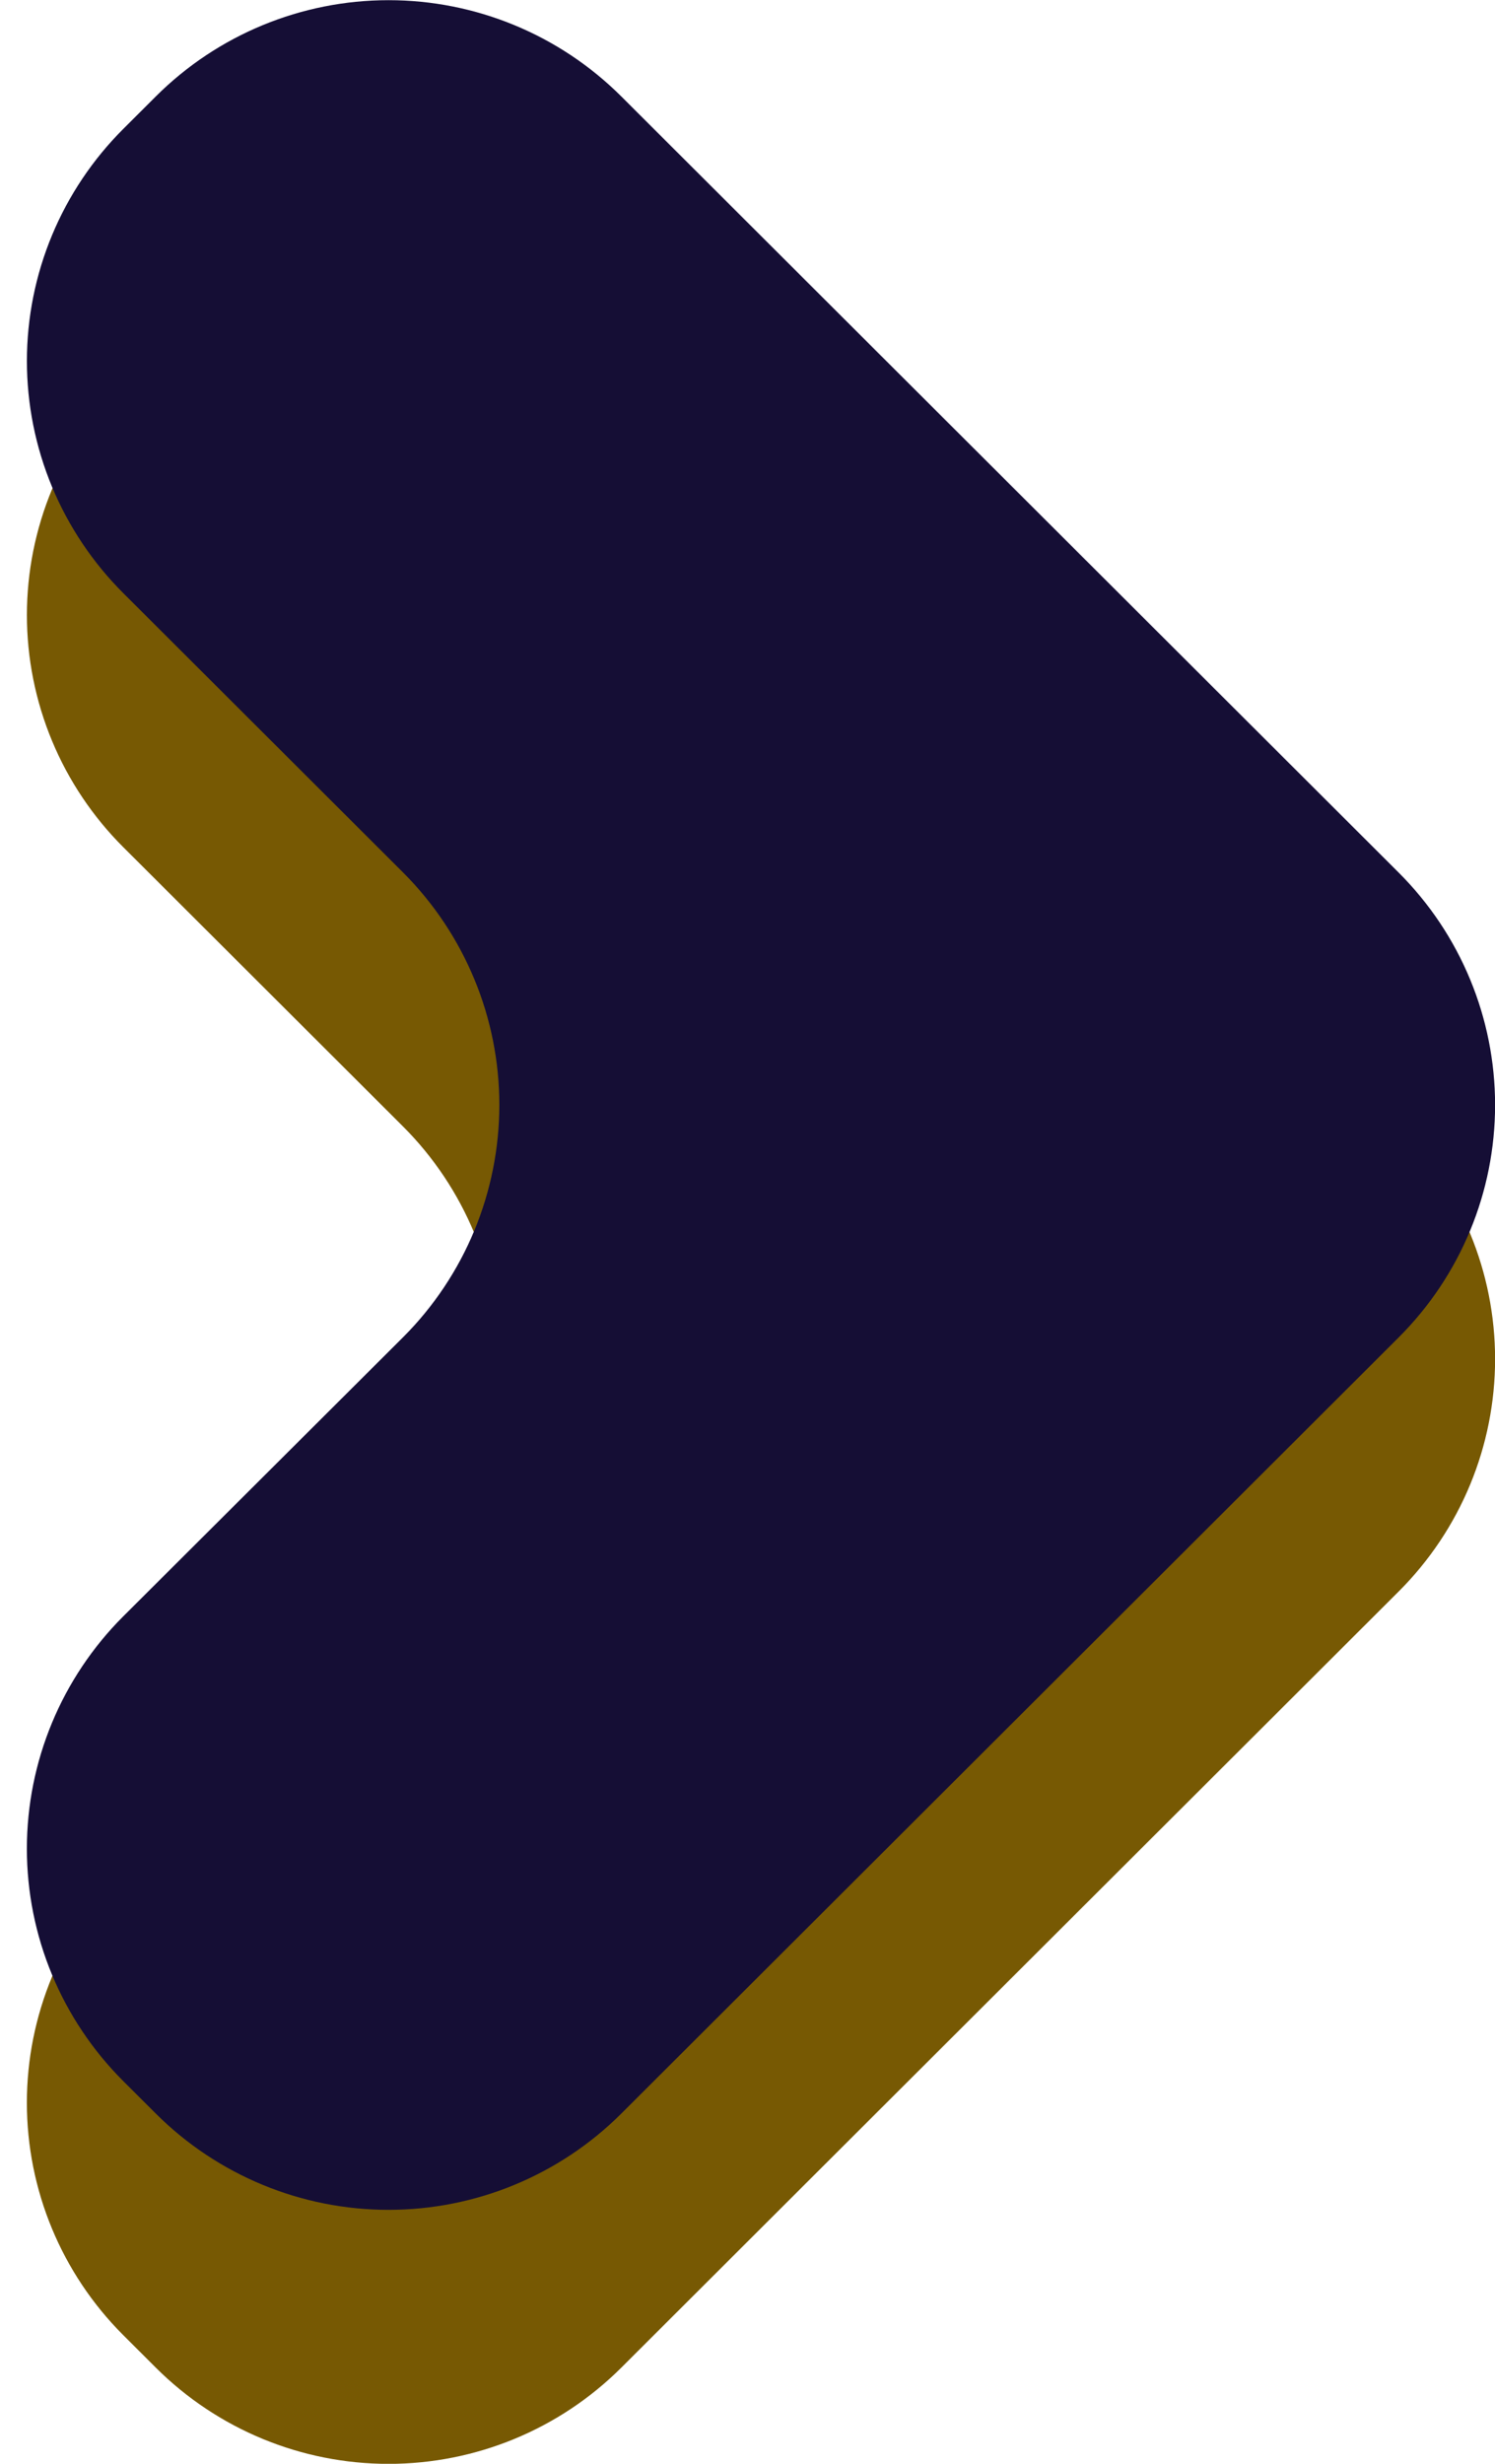 <svg width="51" height="84" viewBox="0 0 51 84" fill="none" xmlns="http://www.w3.org/2000/svg">
<g clip-path="url(#clip0)">
<path d="M5.32 80.727L4.2 79.609C2.098 77.508 0.917 74.66 0.917 71.691C0.917 68.722 2.098 65.875 4.2 63.773L13.75 54.254C15.853 52.151 17.034 49.302 17.034 46.331C17.034 43.36 15.853 40.51 13.75 38.407L4.21 28.888C3.167 27.849 2.339 26.615 1.774 25.256C1.209 23.897 0.918 22.441 0.918 20.97C0.918 19.499 1.209 18.043 1.774 16.684C2.339 15.325 3.167 14.091 4.21 13.052L5.32 11.944C7.426 9.846 10.28 8.668 13.255 8.668C16.231 8.668 19.084 9.846 21.19 11.944L47.72 38.418C49.823 40.519 51.003 43.367 51.003 46.336C51.003 49.305 49.823 52.153 47.72 54.254L21.19 80.727C19.084 82.825 16.231 84.003 13.255 84.003C10.28 84.003 7.426 82.825 5.32 80.727V80.727Z" fill="#775903"/>
<path d="M5.32 72.065L4.2 70.948C2.098 68.847 0.917 65.999 0.917 63.03C0.917 60.061 2.098 57.213 4.2 55.112L13.75 45.592C15.853 43.489 17.034 40.64 17.034 37.669C17.034 34.699 15.853 31.849 13.75 29.746L4.21 20.227C3.167 19.188 2.339 17.953 1.774 16.595C1.209 15.236 0.918 13.78 0.918 12.309C0.918 10.838 1.209 9.381 1.774 8.022C2.339 6.664 3.167 5.43 4.21 4.391L5.32 3.283C7.426 1.185 10.28 0.006 13.255 0.006C16.231 0.006 19.084 1.185 21.19 3.283L47.72 29.756C49.823 31.857 51.003 34.705 51.003 37.674C51.003 40.643 49.823 43.491 47.72 45.592L21.19 72.065C19.084 74.163 16.231 75.342 13.255 75.342C10.28 75.342 7.426 74.163 5.32 72.065V72.065Z" fill="#150E35"/>
</g>
<defs>
<clipPath id="clip0">
<rect width="50.09" height="84" fill="white" transform="matrix(-1 0 0 1 51 0)"/>
</clipPath>
</defs>
</svg>
